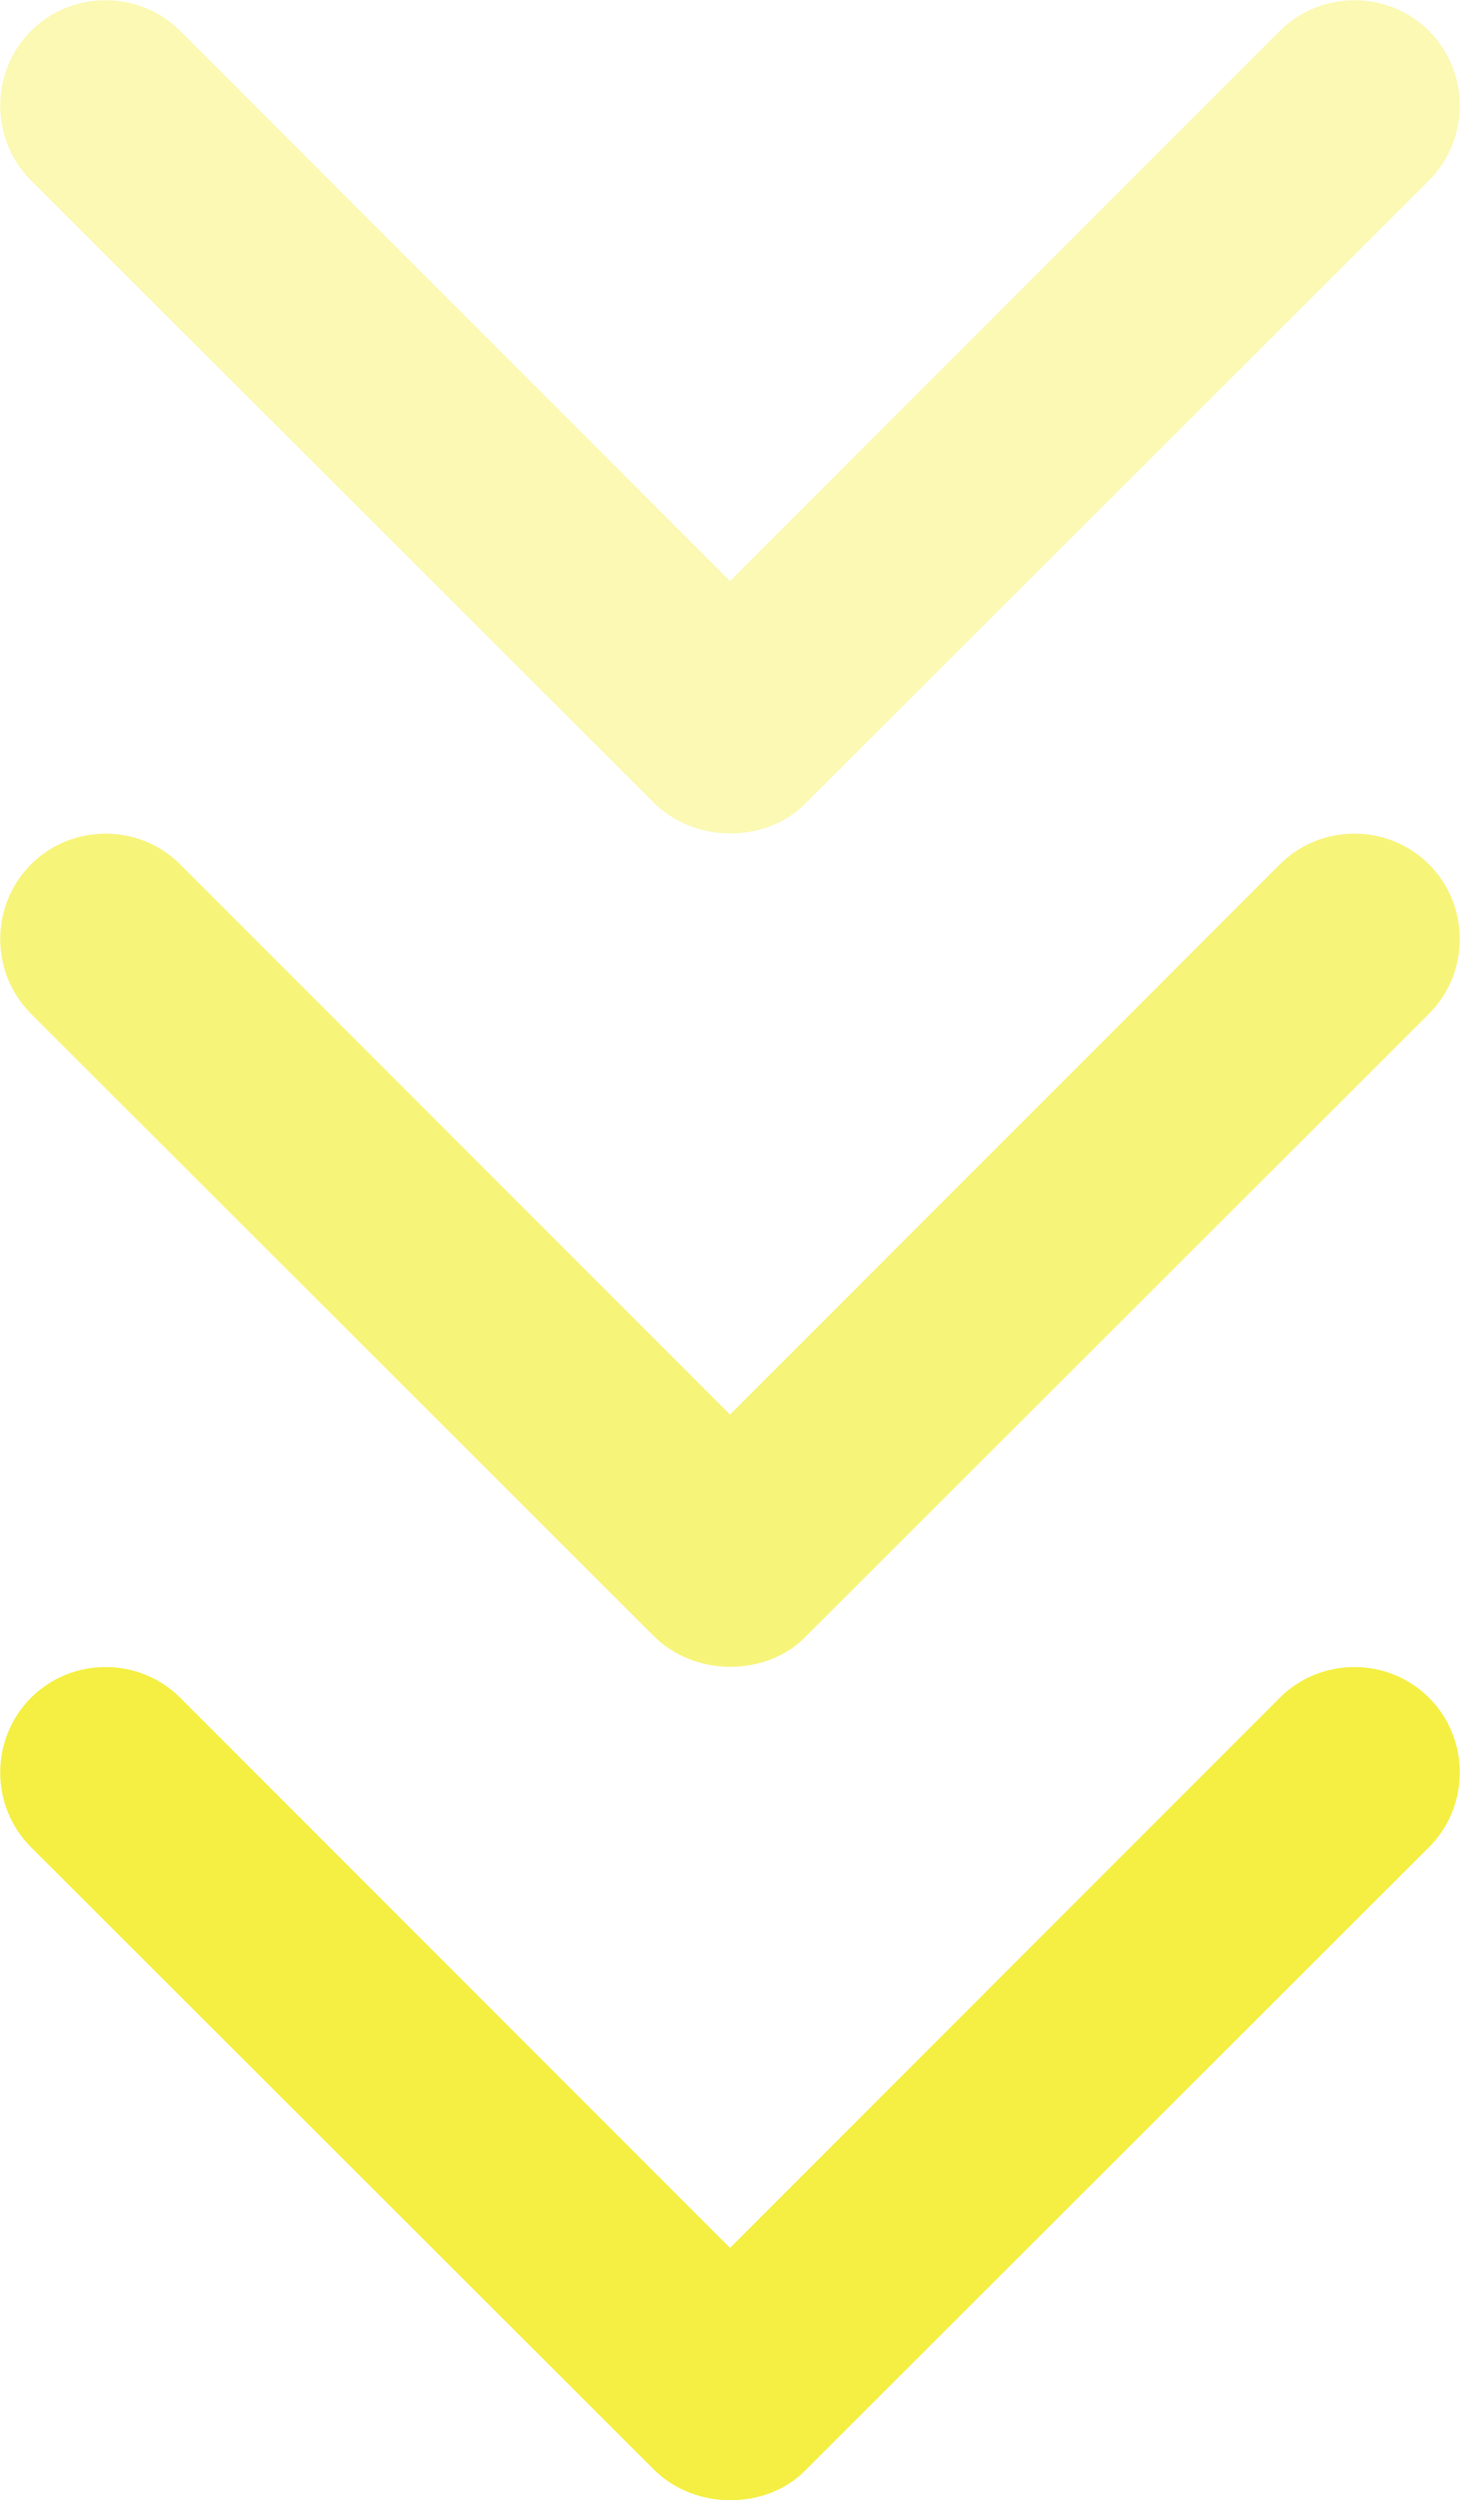 <?xml version="1.0" encoding="UTF-8"?>
<svg id="Layer_2" data-name="Layer 2" xmlns="http://www.w3.org/2000/svg" viewBox="0 0 16.04 27.45">
  <defs>
    <style>
      .cls-1 {
        opacity: .4;
      }

      .cls-2 {
        opacity: .7;
      }

      .cls-3 {
        fill: #f4ef42;
        fill-rule: evenodd;
        stroke-width: 0px;
      }
    </style>
  </defs>
  <g id="Layer_1-2" data-name="Layer 1">
    <g>
      <path class="cls-3" d="M14.06,18.64l-6.04,6.04-6.04-6.04c-.45-.45-1.19-.45-1.64,0-.45.45-.45,1.19,0,1.64l6.84,6.83c.23.23.54.34.84.34.3,0,.61-.1.84-.34l6.84-6.83c.45-.45.45-1.19,0-1.64-.45-.45-1.19-.45-1.64,0Z"/>
      <g class="cls-2">
        <path class="cls-3" d="M14.06,9.49l-6.04,6.04L1.98,9.49c-.45-.45-1.19-.45-1.64,0-.45.45-.45,1.19,0,1.64l6.84,6.83c.23.23.54.34.84.34.3,0,.61-.1.84-.34l6.84-6.83c.45-.45.45-1.19,0-1.64-.45-.45-1.19-.45-1.64,0Z"/>
      </g>
      <g class="cls-1">
        <path class="cls-3" d="M14.06.34l-6.04,6.04L1.98.34C1.53-.11.79-.11.34.34-.11.79-.11,1.53.34,1.98l6.84,6.83c.23.23.54.34.84.34.3,0,.61-.1.84-.34L15.7,1.98c.45-.45.45-1.19,0-1.64-.45-.45-1.19-.45-1.64,0Z"/>
      </g>
    </g>
  </g>
</svg>